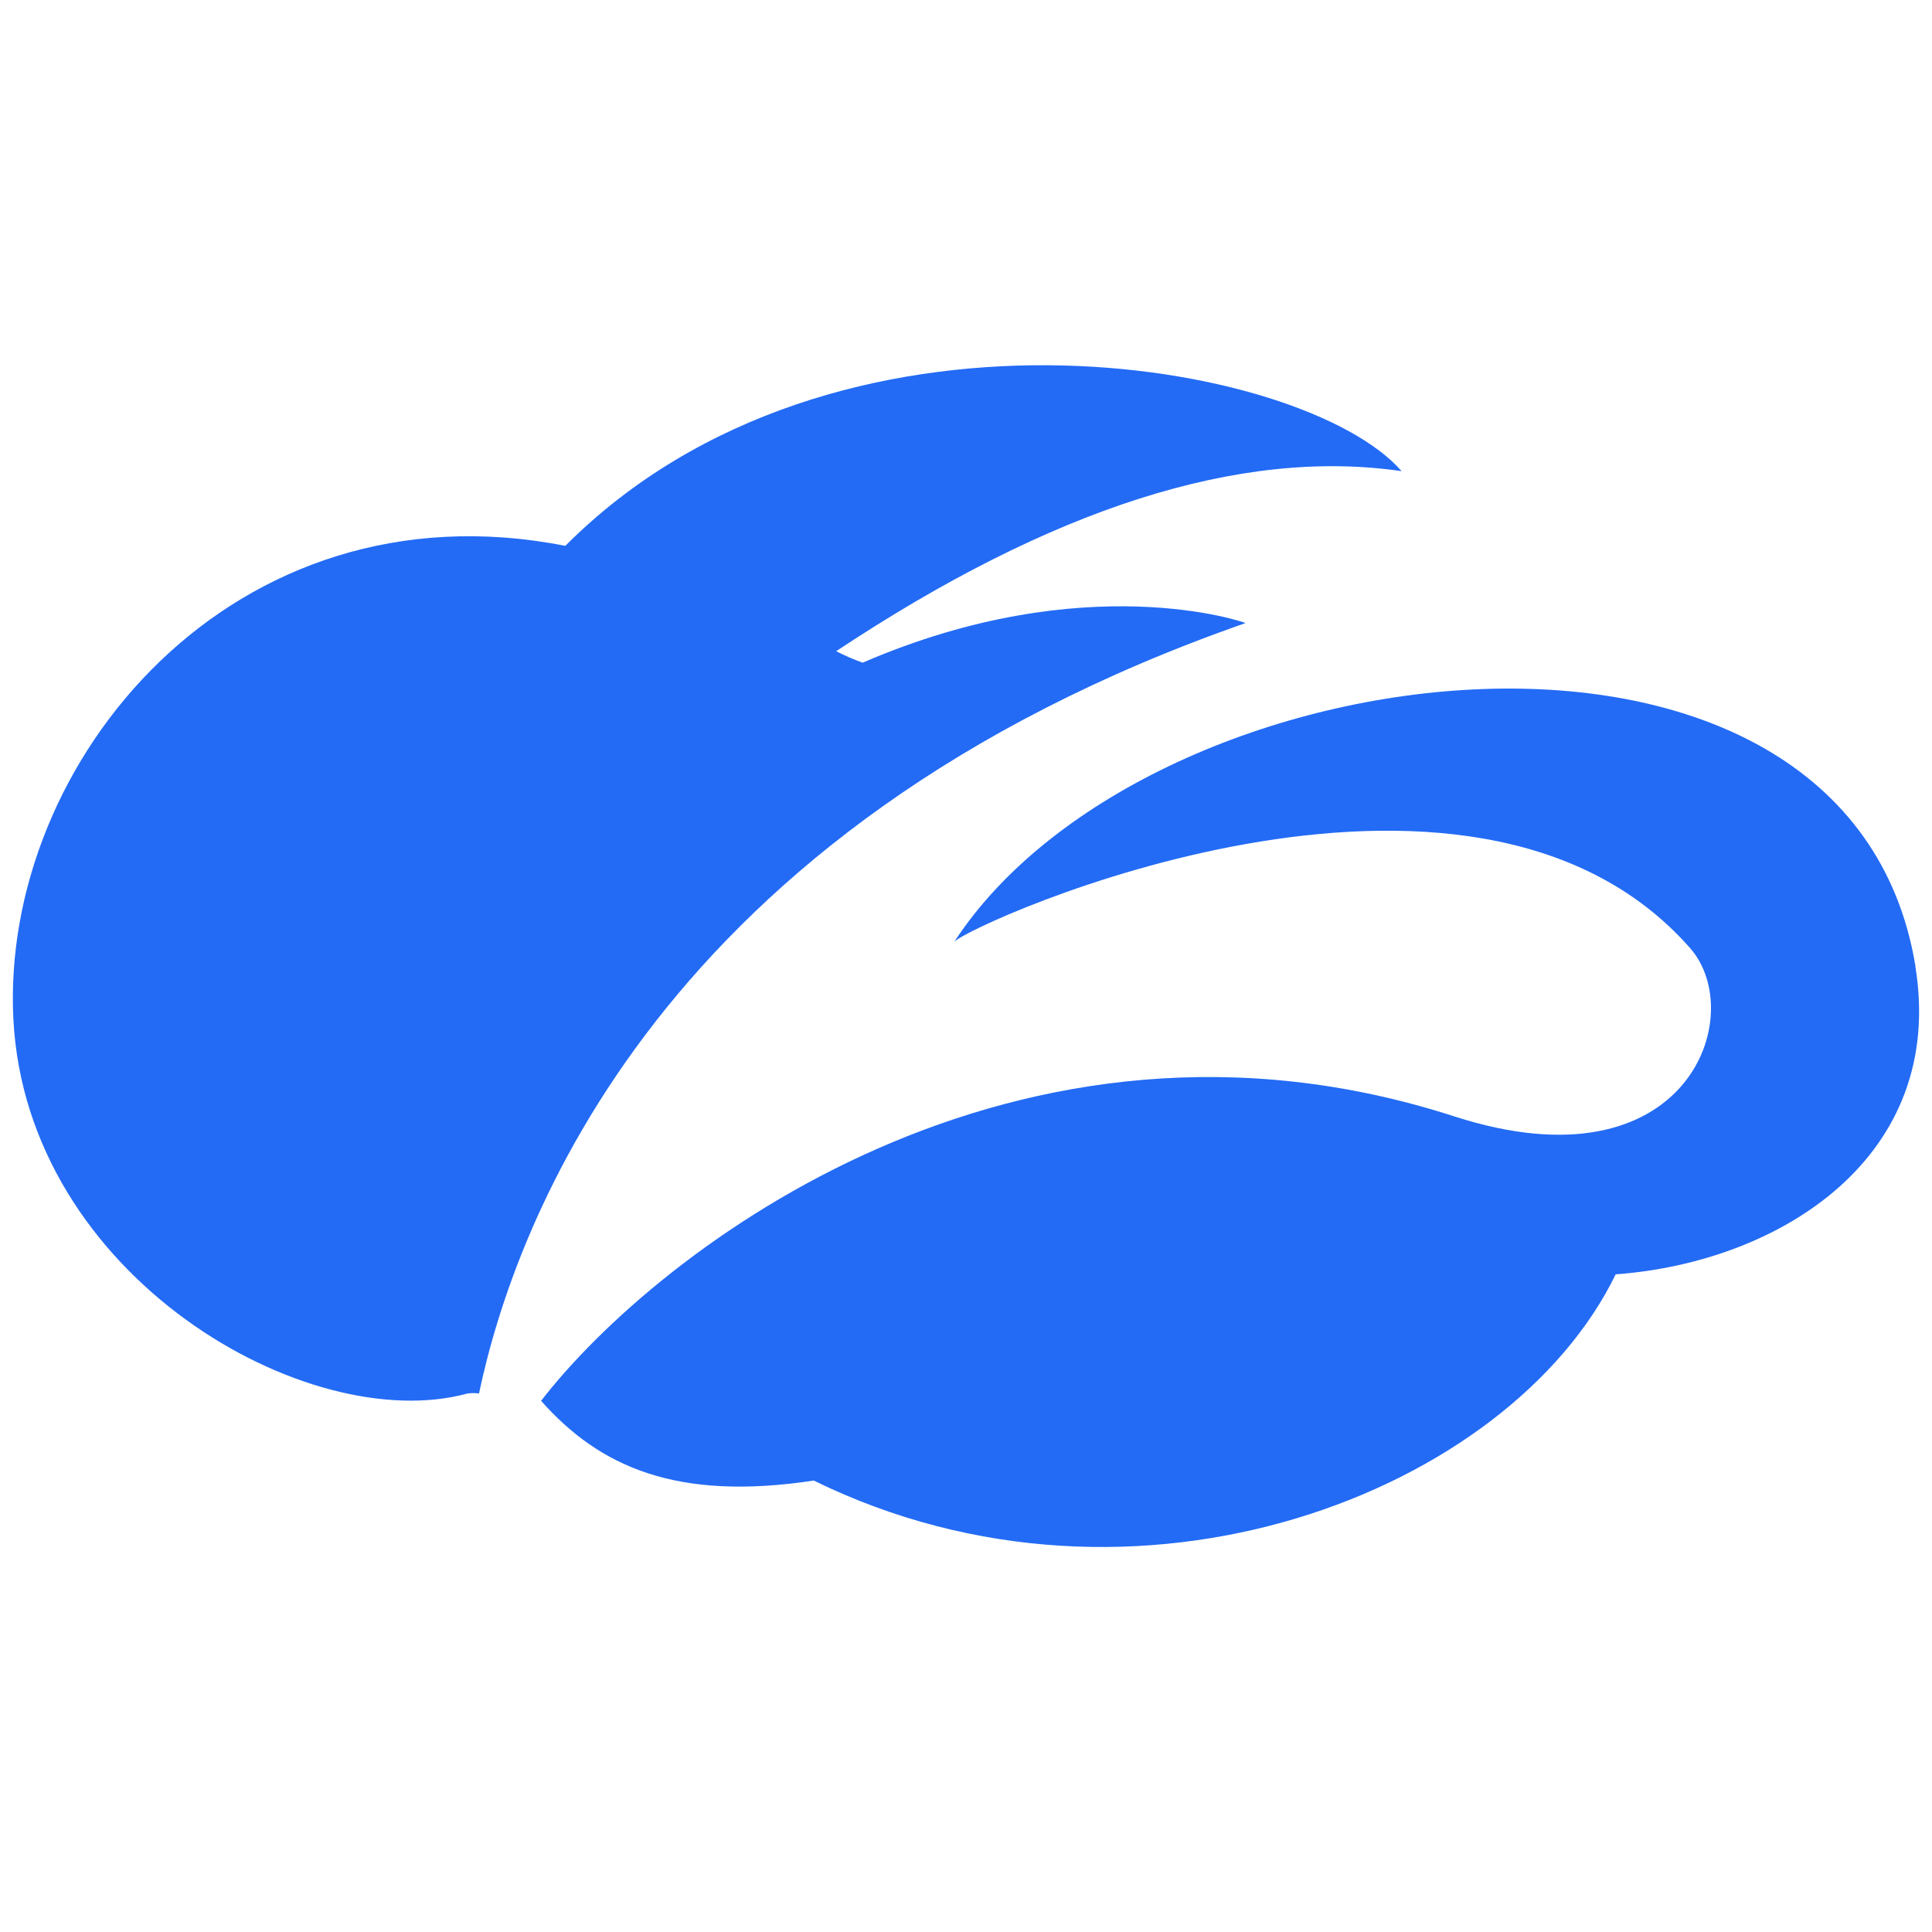<?xml version="1.0" encoding="UTF-8"?><svg id="a" xmlns="http://www.w3.org/2000/svg" viewBox="0 0 150 150"><defs><style>.b{fill:#236bf5;}.c{fill:none;}</style></defs><path class="c" d="M0,0H150V150H0V0Z"/><path class="b" d="M148.71,75.05c2.38,14.68-10.35,22.93-23.27,23.89-8.22,16.9-37.2,28.3-62.26,16.01-10.67,1.62-16.63-1.07-21.17-6.19,9.14-11.81,36.95-33.07,70.91-22.08,18.15,5.85,22.86-7.92,18.29-13.08-17.11-19.43-55.75-1.94-57.12-.48,15.17-23.23,69.45-29.74,74.63,1.92Z"/><path class="b" d="M96.69,48.37c.09,0-12.35-4.43-29.71,3.08-.71-.25-1.39-.55-2.06-.89,16.72-11.1,31.36-15.81,43.9-13.98-7.6-8.72-44.05-15.14-64.93,5.8C18.08,37.29,.01,59.17,1.04,79.14c1.03,19.98,22.84,32.45,35.26,29.05,.3-.04,.59-.04,.89,0,2.78-13.2,13.98-43.92,59.5-59.81v-.02Z"/></svg>